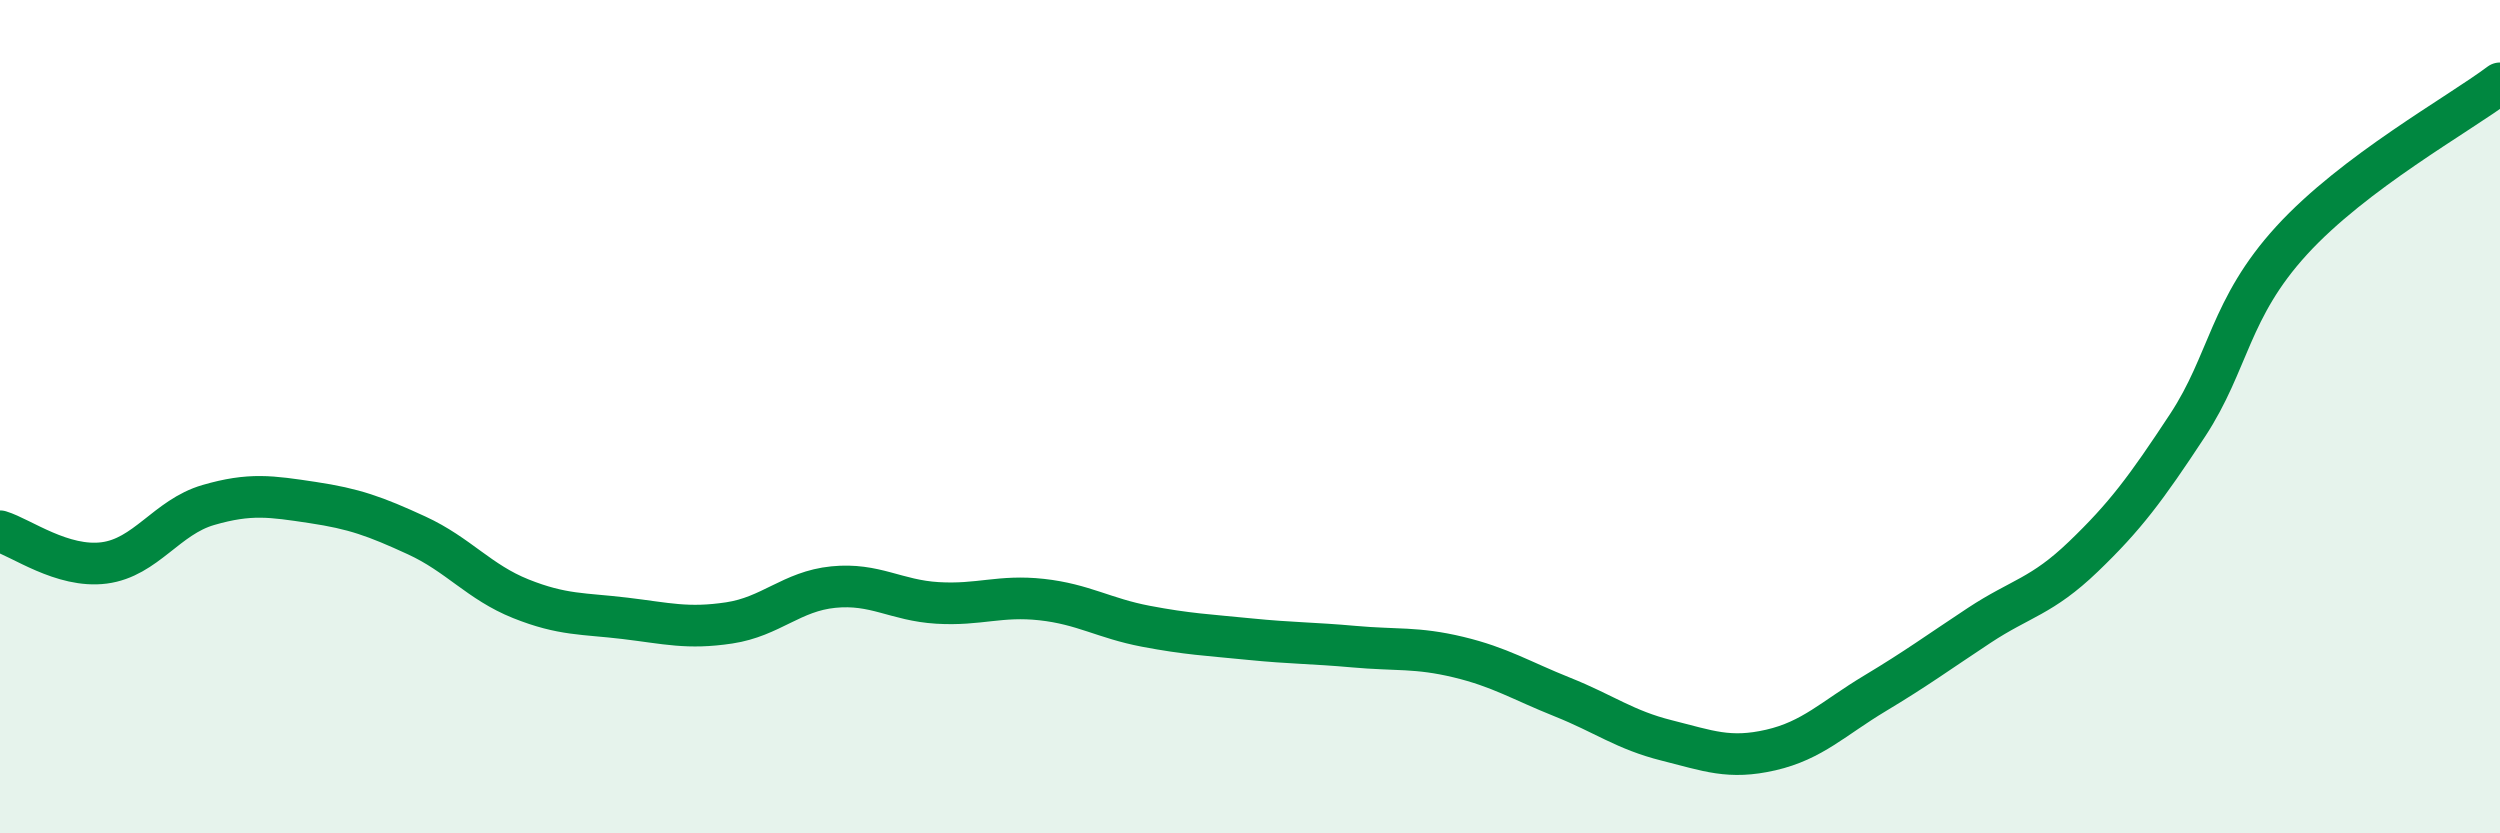 
    <svg width="60" height="20" viewBox="0 0 60 20" xmlns="http://www.w3.org/2000/svg">
      <path
        d="M 0,12.75 C 0.5,12.9 1.5,13.64 2.5,13.51 C 3.5,13.38 4,12.41 5,12.12 C 6,11.83 6.5,11.91 7.5,12.06 C 8.5,12.21 9,12.39 10,12.85 C 11,13.31 11.5,13.97 12.5,14.37 C 13.5,14.77 14,14.72 15,14.84 C 16,14.96 16.5,15.1 17.5,14.95 C 18.5,14.8 19,14.19 20,14.09 C 21,13.99 21.5,14.41 22.5,14.47 C 23.5,14.53 24,14.28 25,14.39 C 26,14.5 26.5,14.84 27.5,15.03 C 28.5,15.22 29,15.24 30,15.34 C 31,15.44 31.5,15.43 32.5,15.52 C 33.5,15.61 34,15.53 35,15.77 C 36,16.01 36.5,16.33 37.5,16.73 C 38.5,17.13 39,17.52 40,17.77 C 41,18.02 41.5,18.23 42.5,18 C 43.5,17.77 44,17.24 45,16.64 C 46,16.04 46.5,15.67 47.5,15.01 C 48.5,14.35 49,14.32 50,13.36 C 51,12.4 51.5,11.73 52.5,10.21 C 53.5,8.69 53.5,7.41 55,5.77 C 56.5,4.13 59,2.75 60,2L60 20L0 20Z"
        fill="#008740"
        opacity="0.1"
        stroke-linecap="round"
        stroke-linejoin="round"
      />
      <path
        d="M 0,12.75 C 0.5,12.9 1.5,13.64 2.5,13.51 C 3.5,13.38 4,12.41 5,12.12 C 6,11.83 6.5,11.91 7.5,12.06 C 8.5,12.21 9,12.39 10,12.85 C 11,13.31 11.5,13.97 12.5,14.37 C 13.5,14.77 14,14.72 15,14.84 C 16,14.96 16.5,15.1 17.5,14.95 C 18.5,14.8 19,14.19 20,14.09 C 21,13.99 21.5,14.41 22.5,14.47 C 23.5,14.53 24,14.28 25,14.39 C 26,14.5 26.5,14.84 27.5,15.03 C 28.5,15.22 29,15.24 30,15.34 C 31,15.44 31.5,15.43 32.5,15.52 C 33.5,15.61 34,15.53 35,15.77 C 36,16.01 36.5,16.33 37.5,16.73 C 38.5,17.13 39,17.52 40,17.77 C 41,18.02 41.5,18.23 42.5,18 C 43.5,17.77 44,17.24 45,16.64 C 46,16.04 46.5,15.67 47.5,15.01 C 48.5,14.35 49,14.32 50,13.36 C 51,12.4 51.5,11.73 52.5,10.21 C 53.5,8.69 53.5,7.41 55,5.77 C 56.5,4.13 59,2.75 60,2"
        stroke="#008740"
        stroke-width="1"
        fill="none"
        stroke-linecap="round"
        stroke-linejoin="round"
      />
    </svg>
  